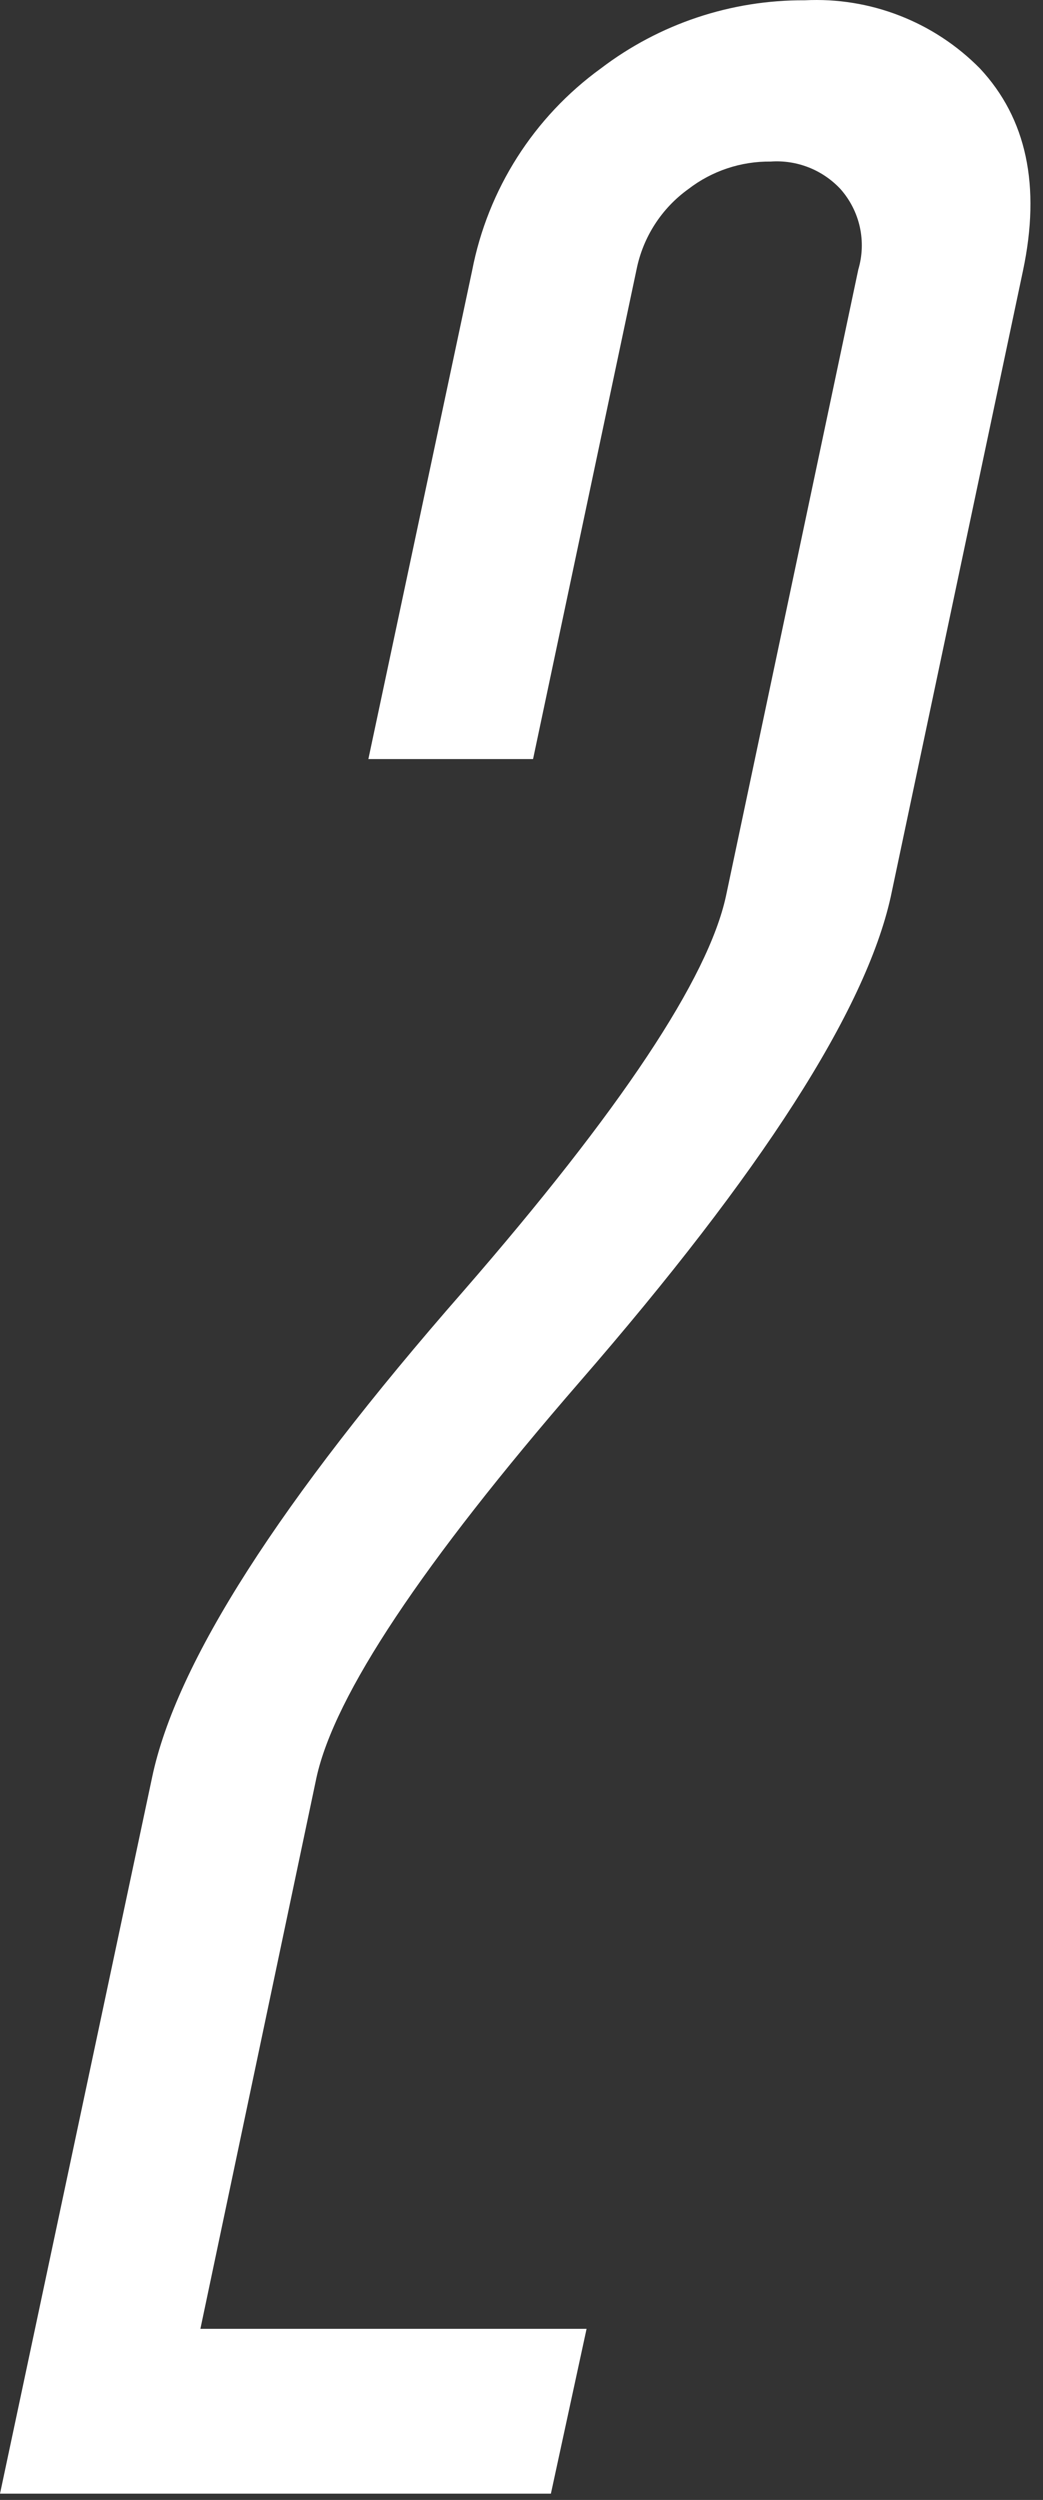 <svg width="38" height="91" viewBox="0 0 38 91" fill="none" xmlns="http://www.w3.org/2000/svg">
<rect x="0" y="0" width="38" height="91" fill="#333333" stroke="none"/>
<path d="M19.421 27.631H13.421L17.201 9.851C17.773 6.891 19.45 4.259 21.891 2.491C24.026 0.866 26.638 -0.006 29.321 0.011C30.499 -0.049 31.677 0.141 32.776 0.569C33.876 0.996 34.872 1.651 35.701 2.491C37.401 4.311 37.924 6.764 37.271 9.851L32.451 32.651C31.531 36.784 27.751 42.671 21.111 50.311C15.384 56.911 12.191 61.707 11.531 64.701L7.301 84.771H21.371L20.071 90.771H0.001L5.541 64.701C6.414 60.534 10.191 54.637 16.871 47.011C22.611 40.411 25.804 35.611 26.451 32.611L31.271 9.811C31.421 9.307 31.439 8.774 31.326 8.261C31.212 7.749 30.969 7.274 30.621 6.881C30.298 6.536 29.903 6.267 29.464 6.094C29.024 5.921 28.552 5.848 28.081 5.881C26.997 5.868 25.94 6.22 25.081 6.881C24.103 7.583 23.428 8.63 23.191 9.811L19.421 27.631Z" fill="white"/>
</svg>
